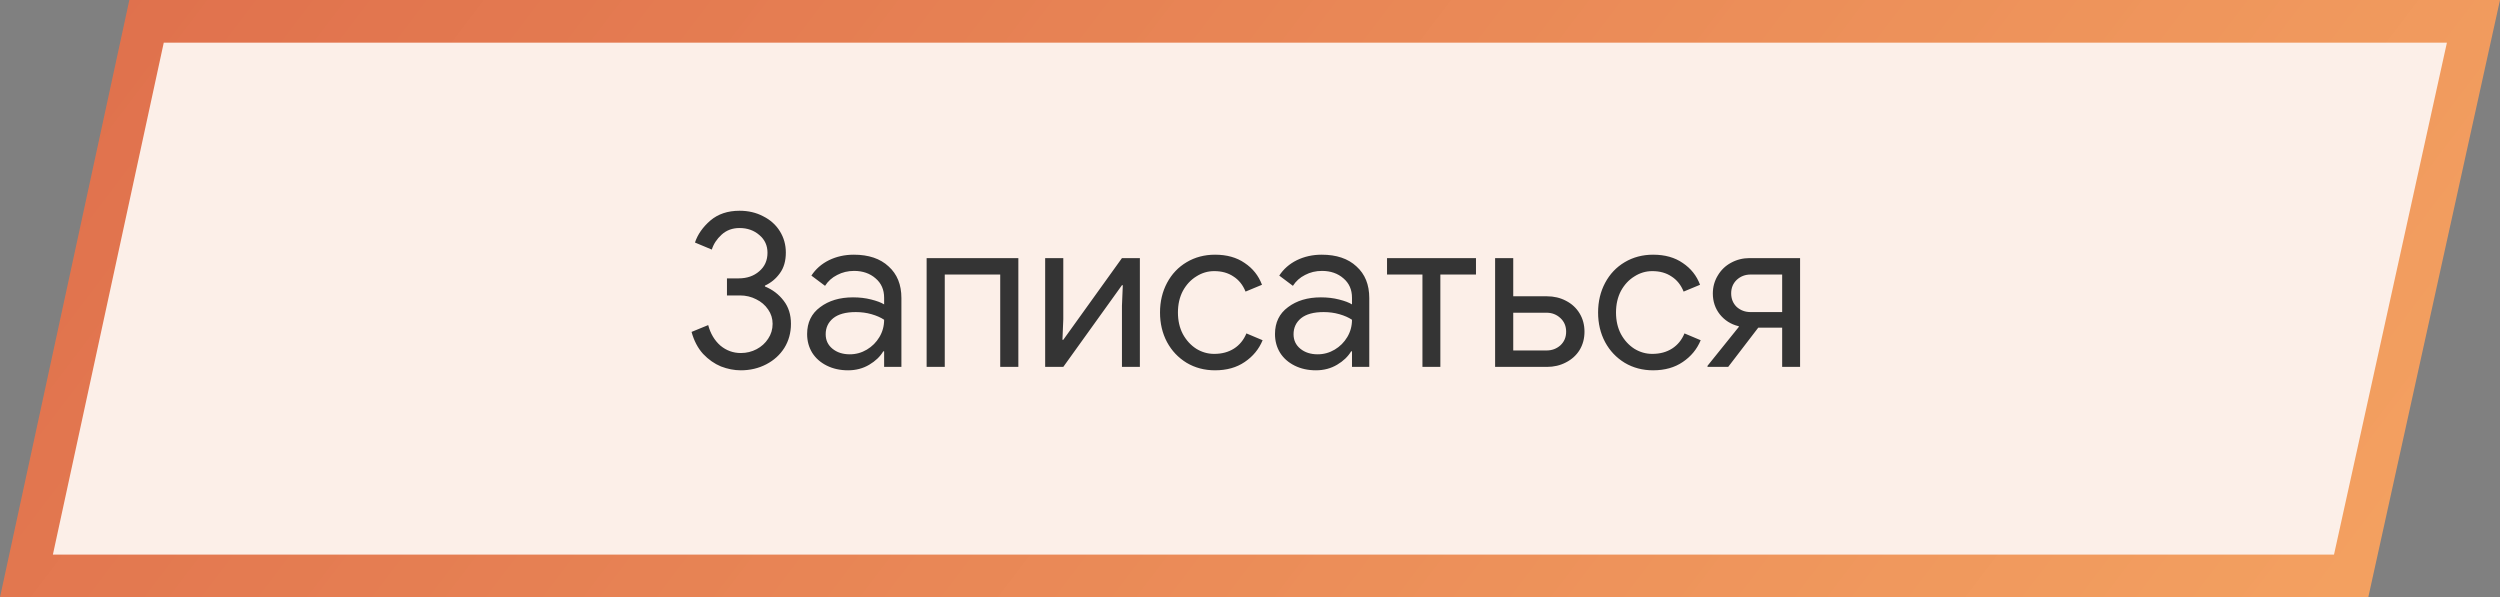 <?xml version="1.0" encoding="UTF-8"?> <svg xmlns="http://www.w3.org/2000/svg" width="293" height="70" viewBox="0 0 293 70" fill="none"><rect x="0" y="0" width="293" height="70" fill="#808080" stroke="none"/> <path d="M3.099 67.5L17.176 2.5H289.889L275.554 67.5H3.099Z" fill="#FCEFE8" stroke="url(#paint0_linear)" stroke-width="5"></path> <path d="M86.825 43.4C86.058 43.4 85.283 43.25 84.5 42.95C83.733 42.633 83.033 42.142 82.4 41.475C81.783 40.792 81.333 39.933 81.05 38.9L83 38.1C83.267 39.1 83.742 39.9 84.425 40.5C85.125 41.083 85.925 41.375 86.825 41.375C87.492 41.375 88.108 41.225 88.675 40.925C89.242 40.625 89.692 40.217 90.025 39.7C90.375 39.183 90.55 38.6 90.55 37.95C90.55 37.333 90.375 36.775 90.025 36.275C89.675 35.758 89.208 35.358 88.625 35.075C88.042 34.775 87.408 34.625 86.725 34.625H85.2V32.625H86.575C87.542 32.625 88.342 32.35 88.975 31.8C89.625 31.25 89.95 30.525 89.95 29.625C89.95 28.775 89.633 28.083 89 27.55C88.367 27 87.592 26.725 86.675 26.725C85.842 26.725 85.142 26.983 84.575 27.5C84.008 28.017 83.625 28.6 83.425 29.25L81.45 28.425C81.767 27.475 82.367 26.617 83.25 25.85C84.15 25.083 85.292 24.7 86.675 24.7C87.708 24.7 88.633 24.917 89.45 25.35C90.283 25.767 90.933 26.35 91.4 27.1C91.867 27.85 92.1 28.683 92.1 29.6C92.1 30.583 91.867 31.392 91.4 32.025C90.95 32.658 90.367 33.142 89.65 33.475V33.575C90.55 33.942 91.283 34.5 91.85 35.25C92.417 35.983 92.7 36.883 92.7 37.95C92.7 39 92.442 39.942 91.925 40.775C91.408 41.592 90.7 42.233 89.8 42.7C88.9 43.167 87.908 43.4 86.825 43.4ZM99.395 43.4C98.462 43.4 97.629 43.217 96.895 42.85C96.162 42.483 95.595 41.983 95.195 41.35C94.795 40.7 94.595 39.967 94.595 39.15C94.595 37.8 95.103 36.75 96.12 36C97.137 35.233 98.42 34.85 99.97 34.85C100.737 34.85 101.445 34.933 102.095 35.1C102.762 35.267 103.27 35.458 103.62 35.675V34.9C103.62 33.95 103.287 33.192 102.62 32.625C101.953 32.042 101.112 31.75 100.095 31.75C99.379 31.75 98.72 31.908 98.12 32.225C97.52 32.525 97.045 32.95 96.695 33.5L95.095 32.3C95.595 31.533 96.278 30.933 97.145 30.5C98.028 30.067 99.004 29.85 100.07 29.85C101.803 29.85 103.162 30.308 104.145 31.225C105.145 32.125 105.645 33.358 105.645 34.925V43H103.62V41.175H103.52C103.153 41.792 102.603 42.317 101.87 42.75C101.137 43.183 100.312 43.4 99.395 43.4ZM99.595 41.525C100.312 41.525 100.978 41.342 101.595 40.975C102.212 40.608 102.703 40.117 103.07 39.5C103.437 38.883 103.62 38.208 103.62 37.475C103.22 37.208 102.728 36.992 102.145 36.825C101.562 36.658 100.945 36.575 100.295 36.575C99.129 36.575 98.245 36.817 97.645 37.3C97.062 37.783 96.77 38.408 96.77 39.175C96.77 39.875 97.037 40.442 97.57 40.875C98.103 41.308 98.778 41.525 99.595 41.525ZM108.601 30.25H119.351V43H117.226V32.175H110.726V43H108.601V30.25ZM122.493 30.25H124.618V37.425L124.518 39.825H124.618L131.493 30.25H133.593V43H131.493V35.825L131.593 33.425H131.493L124.618 43H122.493V30.25ZM142.404 43.4C141.17 43.4 140.062 43.108 139.079 42.525C138.095 41.925 137.329 41.117 136.779 40.1C136.229 39.067 135.954 37.908 135.954 36.625C135.954 35.342 136.229 34.183 136.779 33.15C137.329 32.117 138.095 31.308 139.079 30.725C140.062 30.142 141.17 29.85 142.404 29.85C143.787 29.85 144.945 30.175 145.879 30.825C146.829 31.458 147.504 32.308 147.904 33.375L145.979 34.175C145.662 33.392 145.187 32.8 144.554 32.4C143.937 31.983 143.187 31.775 142.304 31.775C141.554 31.775 140.854 31.983 140.204 32.4C139.554 32.8 139.029 33.367 138.629 34.1C138.245 34.833 138.054 35.675 138.054 36.625C138.054 37.575 138.245 38.417 138.629 39.15C139.029 39.883 139.554 40.458 140.204 40.875C140.854 41.275 141.554 41.475 142.304 41.475C143.204 41.475 143.979 41.267 144.629 40.85C145.279 40.433 145.762 39.842 146.079 39.075L147.979 39.875C147.545 40.925 146.845 41.775 145.879 42.425C144.929 43.075 143.77 43.4 142.404 43.4ZM154.229 43.4C153.296 43.4 152.462 43.217 151.729 42.85C150.996 42.483 150.429 41.983 150.029 41.35C149.629 40.7 149.429 39.967 149.429 39.15C149.429 37.8 149.937 36.75 150.954 36C151.971 35.233 153.254 34.85 154.804 34.85C155.571 34.85 156.279 34.933 156.929 35.1C157.596 35.267 158.104 35.458 158.454 35.675V34.9C158.454 33.95 158.121 33.192 157.454 32.625C156.787 32.042 155.946 31.75 154.929 31.75C154.212 31.75 153.554 31.908 152.954 32.225C152.354 32.525 151.879 32.95 151.529 33.5L149.929 32.3C150.429 31.533 151.112 30.933 151.979 30.5C152.862 30.067 153.837 29.85 154.904 29.85C156.637 29.85 157.996 30.308 158.979 31.225C159.979 32.125 160.479 33.358 160.479 34.925V43H158.454V41.175H158.354C157.987 41.792 157.437 42.317 156.704 42.75C155.971 43.183 155.146 43.4 154.229 43.4ZM154.429 41.525C155.146 41.525 155.812 41.342 156.429 40.975C157.046 40.608 157.537 40.117 157.904 39.5C158.271 38.883 158.454 38.208 158.454 37.475C158.054 37.208 157.562 36.992 156.979 36.825C156.396 36.658 155.779 36.575 155.129 36.575C153.962 36.575 153.079 36.817 152.479 37.3C151.896 37.783 151.604 38.408 151.604 39.175C151.604 39.875 151.871 40.442 152.404 40.875C152.937 41.308 153.612 41.525 154.429 41.525ZM166.71 32.175H162.56V30.25H172.985V32.175H168.81V43H166.71V32.175ZM175.227 30.25H177.352V34.725H181.302C182.119 34.725 182.861 34.9 183.527 35.25C184.211 35.6 184.744 36.092 185.127 36.725C185.511 37.358 185.702 38.075 185.702 38.875C185.702 39.675 185.511 40.392 185.127 41.025C184.744 41.642 184.211 42.125 183.527 42.475C182.861 42.825 182.119 43 181.302 43H175.227V30.25ZM181.252 41.075C181.886 41.075 182.427 40.875 182.877 40.475C183.327 40.058 183.552 39.525 183.552 38.875C183.552 38.225 183.327 37.692 182.877 37.275C182.427 36.858 181.886 36.65 181.252 36.65H177.352V41.075H181.252ZM193.746 43.4C192.513 43.4 191.405 43.108 190.421 42.525C189.438 41.925 188.671 41.117 188.121 40.1C187.571 39.067 187.296 37.908 187.296 36.625C187.296 35.342 187.571 34.183 188.121 33.15C188.671 32.117 189.438 31.308 190.421 30.725C191.405 30.142 192.513 29.85 193.746 29.85C195.13 29.85 196.288 30.175 197.221 30.825C198.171 31.458 198.846 32.308 199.246 33.375L197.321 34.175C197.005 33.392 196.53 32.8 195.896 32.4C195.28 31.983 194.53 31.775 193.646 31.775C192.896 31.775 192.196 31.983 191.546 32.4C190.896 32.8 190.371 33.367 189.971 34.1C189.588 34.833 189.396 35.675 189.396 36.625C189.396 37.575 189.588 38.417 189.971 39.15C190.371 39.883 190.896 40.458 191.546 40.875C192.196 41.275 192.896 41.475 193.646 41.475C194.546 41.475 195.321 41.267 195.971 40.85C196.621 40.433 197.105 39.842 197.421 39.075L199.321 39.875C198.888 40.925 198.188 41.775 197.221 42.425C196.271 43.075 195.113 43.4 193.746 43.4ZM200.119 42.875L203.819 38.275L203.744 38.225C202.861 38.008 202.136 37.55 201.569 36.85C201.019 36.15 200.744 35.333 200.744 34.4C200.744 33.633 200.936 32.933 201.319 32.3C201.702 31.65 202.219 31.15 202.869 30.8C203.536 30.433 204.261 30.25 205.044 30.25H210.969V43H208.869V38.4H206.069L202.544 43H200.119V42.875ZM208.869 36.575V32.175H205.169C204.536 32.175 203.994 32.383 203.544 32.8C203.111 33.217 202.894 33.742 202.894 34.375C202.894 35.025 203.111 35.558 203.544 35.975C203.994 36.375 204.536 36.575 205.169 36.575H208.869Z" fill="#343434"></path> <defs> <linearGradient id="paint0_linear" x1="0" y1="0" x2="215.822" y2="163.79" gradientUnits="userSpaceOnUse"> <stop stop-color="#DF6F4C"></stop> <stop offset="1" stop-color="#F4A261"></stop> </linearGradient> </defs> </svg> 